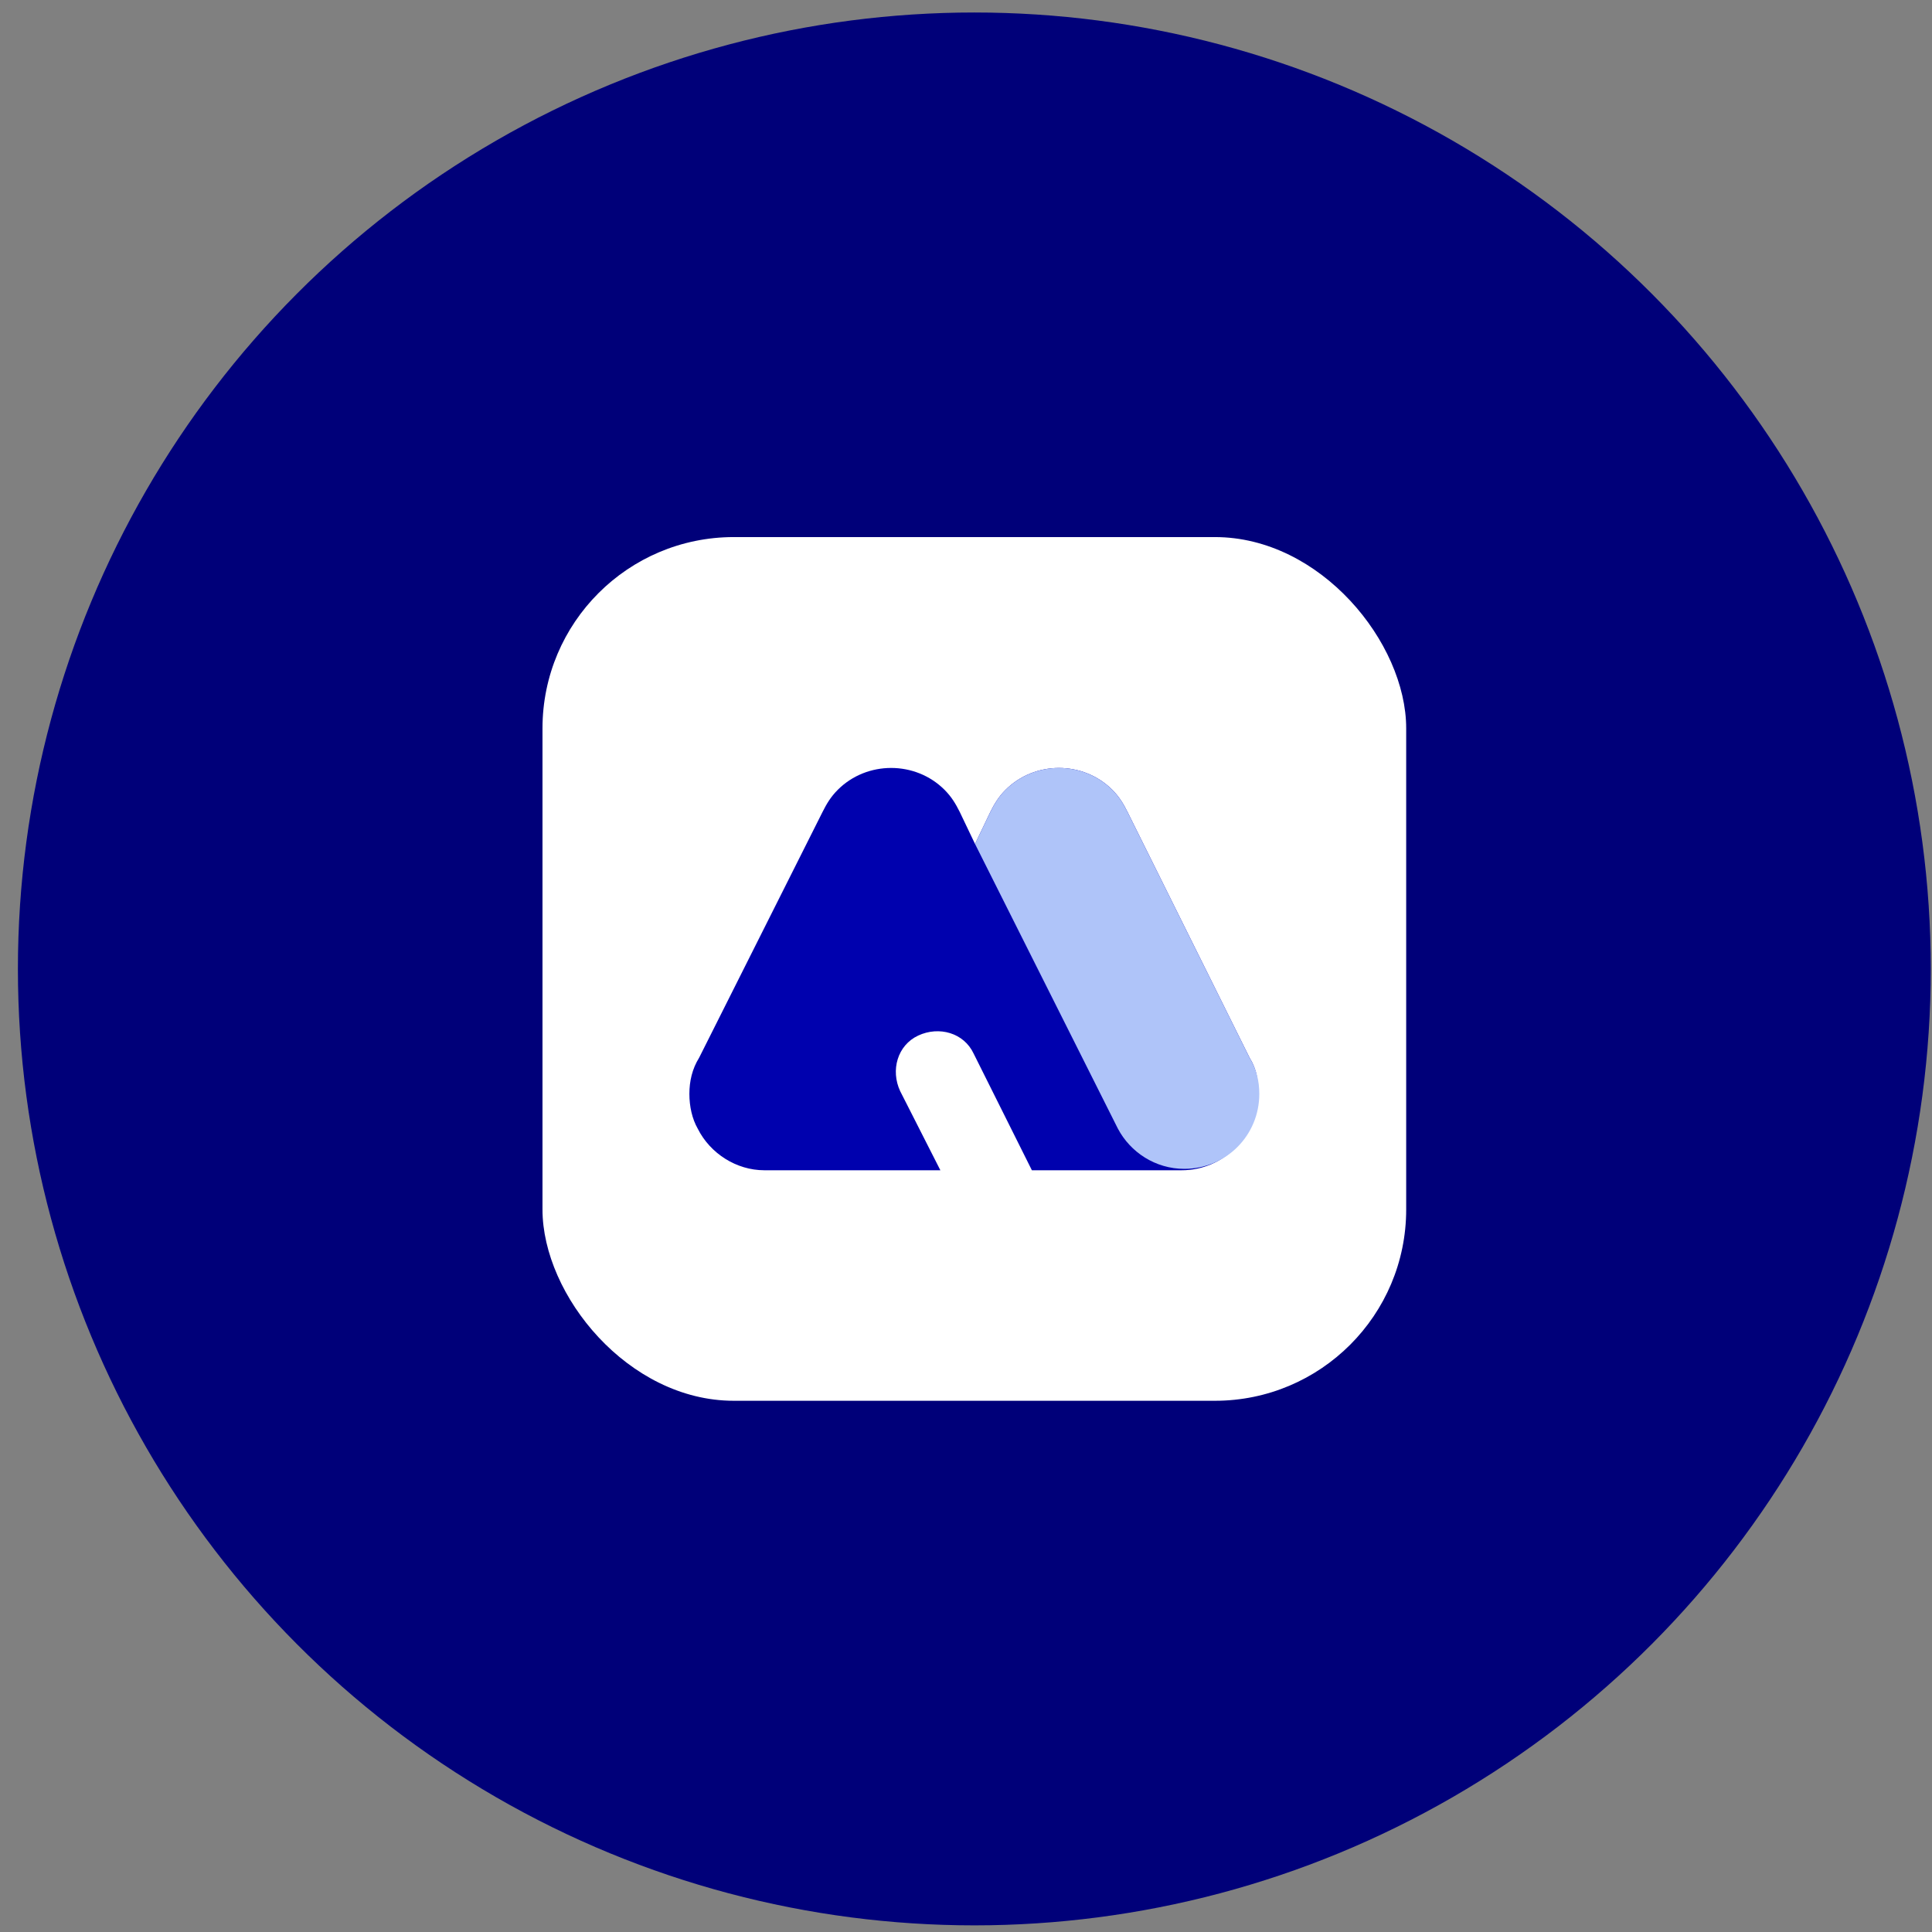 <svg width="101" height="101" viewBox="0 0 101 101" fill="none" xmlns="http://www.w3.org/2000/svg">
<rect x="0" y="0" width="101" height="101" fill="#808080" stroke="none"/>
<circle cx="50.936" cy="50.653" r="50" fill="#000079"/>
<rect x="28.36" y="28.077" width="45.152" height="45.152" rx="10" fill="white"/>
<g clip-path="url(#clip0_1229_2298)">
<path d="M65.326 55.298L58.946 42.451C58.729 42.015 58.511 41.653 58.149 41.29C56.627 39.765 54.09 39.765 52.567 41.29C52.205 41.653 51.987 42.015 51.77 42.451L50.972 44.12L50.175 42.451C49.958 42.015 49.74 41.653 49.378 41.29C47.855 39.765 45.318 39.765 43.796 41.29C43.433 41.653 43.216 42.015 42.998 42.451L36.547 55.298C36.184 55.879 36.039 56.532 36.039 57.185C36.039 57.839 36.184 58.492 36.474 59C37.127 60.306 38.504 61.178 39.954 61.178H49.16L47.058 57.04C46.55 55.952 46.913 54.645 48 54.137C49.088 53.629 50.392 53.992 50.9 55.081L53.944 61.178H61.773C63.948 61.178 65.688 59.435 65.688 57.258C65.833 56.532 65.688 55.879 65.326 55.298Z" fill="#0001AE"/>
<path d="M65.326 55.298L58.946 42.451C58.729 42.015 58.511 41.653 58.149 41.29C56.627 39.765 54.09 39.765 52.567 41.29C52.205 41.653 51.987 42.015 51.77 42.451L50.972 44.12L58.439 59C59.091 60.234 60.396 61.105 61.919 61.105C64.093 61.105 65.833 59.363 65.833 57.185C65.833 56.532 65.688 55.879 65.326 55.298Z" fill="#AFC4F9"/>
</g>
<defs>
<clipPath id="clip0_1229_2298">
<rect width="29.794" height="21.049" fill="white" transform="translate(36.039 40.128)"/>
</clipPath>
</defs>
</svg>
